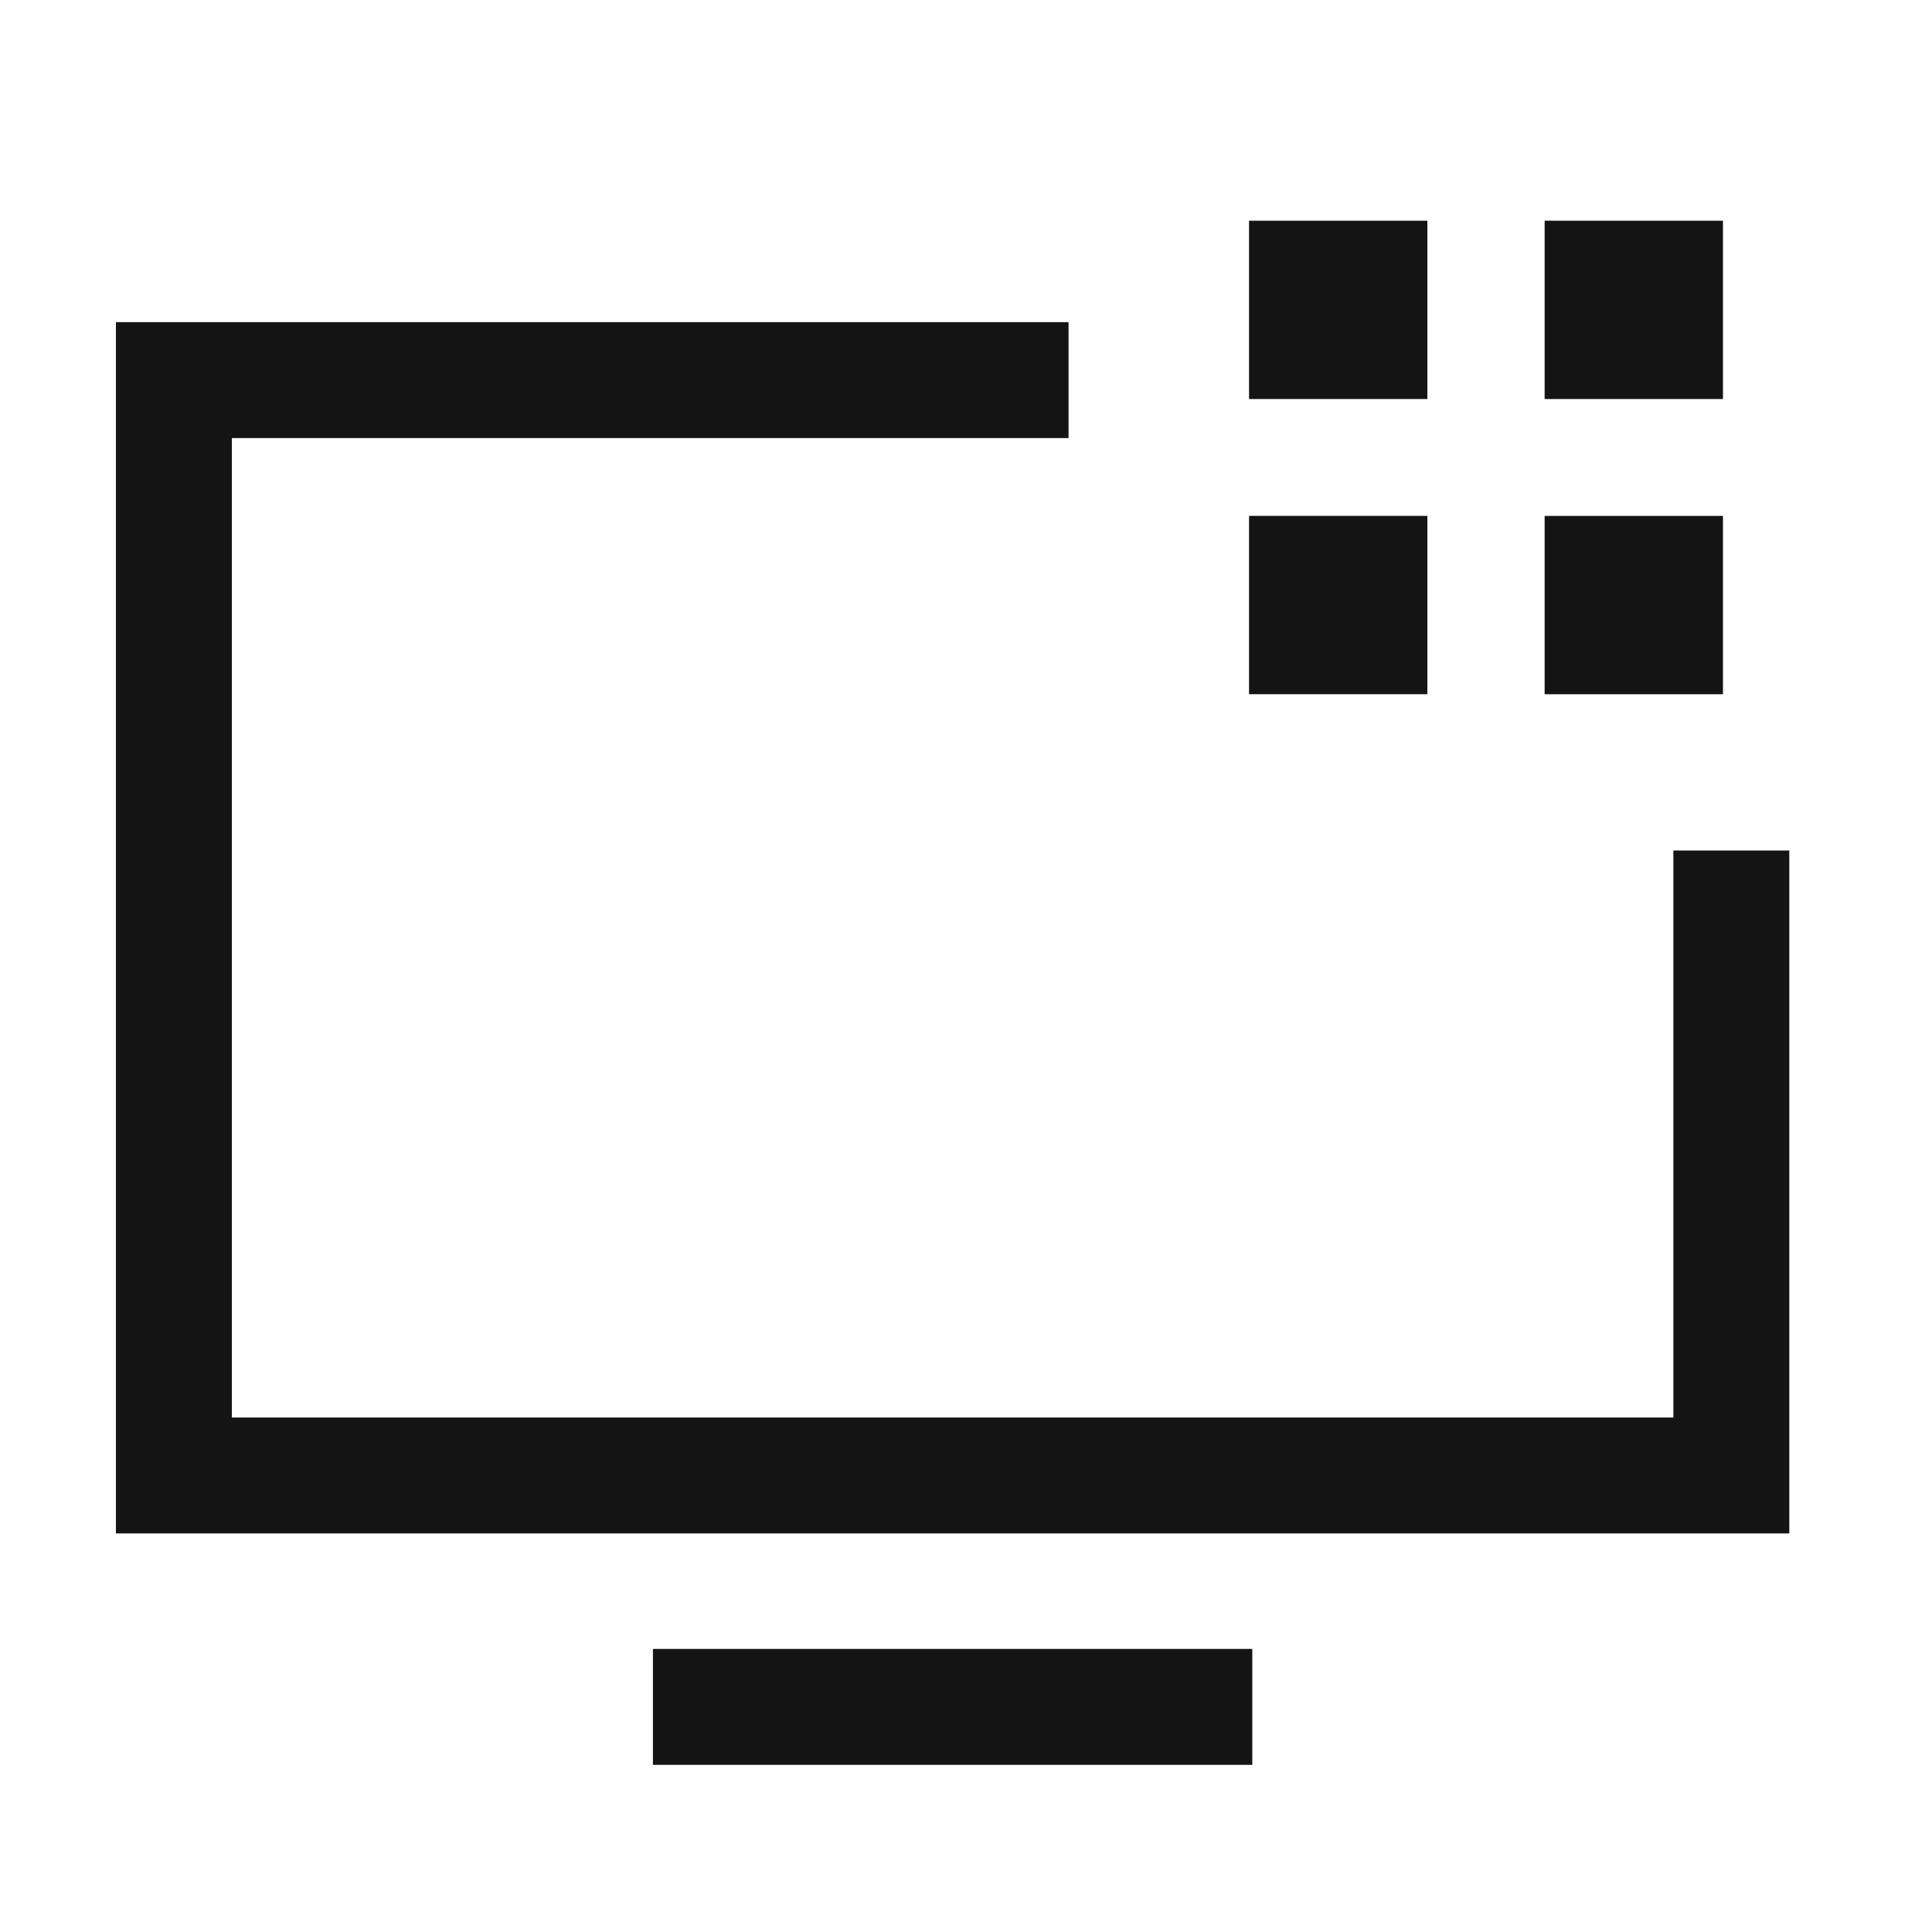 <svg xmlns="http://www.w3.org/2000/svg" xmlns:xlink="http://www.w3.org/1999/xlink" width="50" height="50" viewBox="0 0 50 50">
  <defs>
    <clipPath id="clip-path">
      <rect id="Rectangle_62219" data-name="Rectangle 62219" width="50" height="50" transform="translate(849 5480)" fill="#c4c4c4"/>
    </clipPath>
  </defs>
  <g id="B2B_B2C_web_application" data-name="B2B &amp; B2C web application" transform="translate(-849 -5480)" clip-path="url(#clip-path)">
    <g id="Group_235960" data-name="Group 235960" transform="translate(852 5484)">
      <g id="Group_235957" data-name="Group 235957">
        <g id="Group_235974" data-name="Group 235974">
          <path id="Path_145963" data-name="Path 145963" d="M41.807,18.011V34.185H1.5V5.837H24.654" fill="none" stroke="#141414" stroke-miterlimit="10" stroke-width="3"/>
          <line id="Line_3117" data-name="Line 3117" x2="12.511" transform="translate(15.398 40.174)" fill="none" stroke="#141414" stroke-linecap="square" stroke-miterlimit="10" stroke-width="3"/>
          <rect id="Rectangle_62212" data-name="Rectangle 62212" width="1.615" height="1.615" transform="translate(30.825 3.212)" fill="none" stroke="#141414" stroke-linecap="square" stroke-miterlimit="10" stroke-width="3"/>
          <rect id="Rectangle_62213" data-name="Rectangle 62213" width="1.615" height="1.615" transform="translate(38.475 3.212)" fill="none" stroke="#141414" stroke-linecap="square" stroke-miterlimit="10" stroke-width="3"/>
        </g>
      </g>
      <rect id="Rectangle_62215" data-name="Rectangle 62215" width="1.615" height="1.615" transform="translate(30.825 10.851)" fill="none" stroke="#141414" stroke-linecap="square" stroke-miterlimit="10" stroke-width="3"/>
      <g id="Group_235959" data-name="Group 235959" transform="translate(38.475 10.852)">
        <g id="Group_235973" data-name="Group 235973" transform="translate(0 0)">
          <rect id="Rectangle_62216" data-name="Rectangle 62216" width="1.615" height="1.615" fill="none" stroke="#141414" stroke-linecap="square" stroke-miterlimit="10" stroke-width="3"/>
        </g>
      </g>
    </g>
  </g>
</svg>
